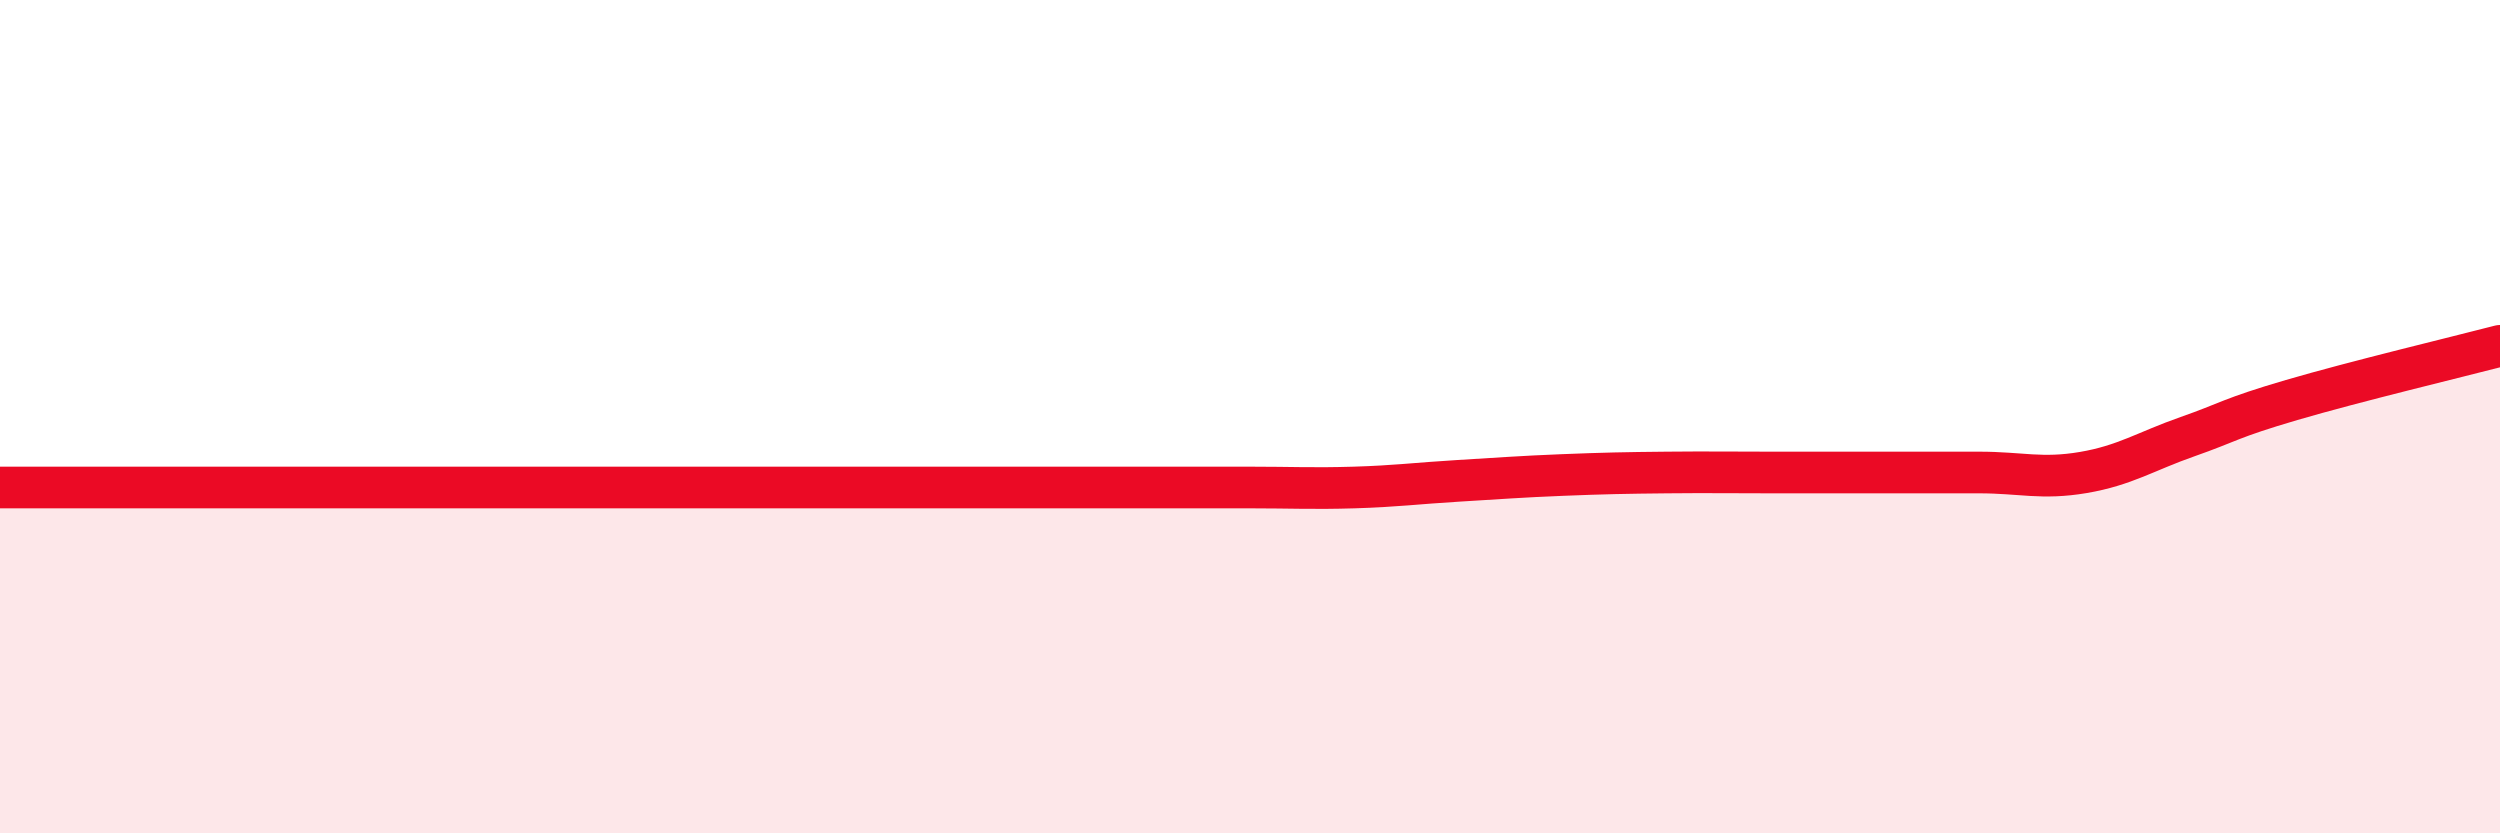 
    <svg width="60" height="20" viewBox="0 0 60 20" xmlns="http://www.w3.org/2000/svg">
      <path
        d="M 0,11.7 C 0.5,11.7 1.5,11.7 2.5,11.7 C 3.5,11.7 4,11.7 5,11.7 C 6,11.7 6.5,11.7 7.5,11.7 C 8.5,11.7 9,11.7 10,11.7 C 11,11.7 11.5,11.7 12.5,11.7 C 13.5,11.7 14,11.7 15,11.7 C 16,11.7 16.5,11.7 17.5,11.7 C 18.5,11.7 19,11.7 20,11.7 C 21,11.7 21.5,11.7 22.5,11.7 C 23.5,11.7 24,11.7 25,11.7 C 26,11.7 26.5,11.7 27.5,11.7 C 28.5,11.7 29,11.7 30,11.7 C 31,11.7 31.5,11.73 32.5,11.7 C 33.5,11.67 34,11.6 35,11.54 C 36,11.48 36.5,11.44 37.5,11.4 C 38.5,11.36 39,11.35 40,11.34 C 41,11.33 41.5,11.34 42.5,11.34 C 43.5,11.34 44,11.34 45,11.34 C 46,11.34 46.5,11.34 47.5,11.34 C 48.5,11.34 49,11.51 50,11.34 C 51,11.17 51.5,10.83 52.5,10.48 C 53.5,10.13 53.5,10.04 55,9.6 C 56.5,9.16 59,8.56 60,8.3L60 20L0 20Z"
        fill="#EB0A25"
        opacity="0.1"
        stroke-linecap="round"
        stroke-linejoin="round"
      />
      <path
        d="M 0,11.7 C 0.5,11.7 1.5,11.7 2.5,11.7 C 3.5,11.7 4,11.7 5,11.7 C 6,11.7 6.5,11.7 7.5,11.7 C 8.5,11.7 9,11.7 10,11.7 C 11,11.7 11.5,11.7 12.5,11.7 C 13.5,11.7 14,11.7 15,11.7 C 16,11.7 16.5,11.7 17.5,11.7 C 18.5,11.7 19,11.7 20,11.7 C 21,11.7 21.5,11.7 22.5,11.7 C 23.5,11.7 24,11.7 25,11.7 C 26,11.7 26.5,11.7 27.5,11.7 C 28.5,11.7 29,11.7 30,11.7 C 31,11.7 31.5,11.73 32.5,11.7 C 33.5,11.67 34,11.6 35,11.54 C 36,11.48 36.5,11.44 37.5,11.4 C 38.5,11.36 39,11.35 40,11.34 C 41,11.33 41.5,11.34 42.5,11.34 C 43.5,11.34 44,11.34 45,11.34 C 46,11.34 46.5,11.34 47.5,11.34 C 48.5,11.34 49,11.51 50,11.34 C 51,11.17 51.5,10.83 52.5,10.48 C 53.5,10.13 53.5,10.04 55,9.6 C 56.5,9.16 59,8.56 60,8.3"
        stroke="#EB0A25"
        stroke-width="1"
        fill="none"
        stroke-linecap="round"
        stroke-linejoin="round"
      />
    </svg>
  